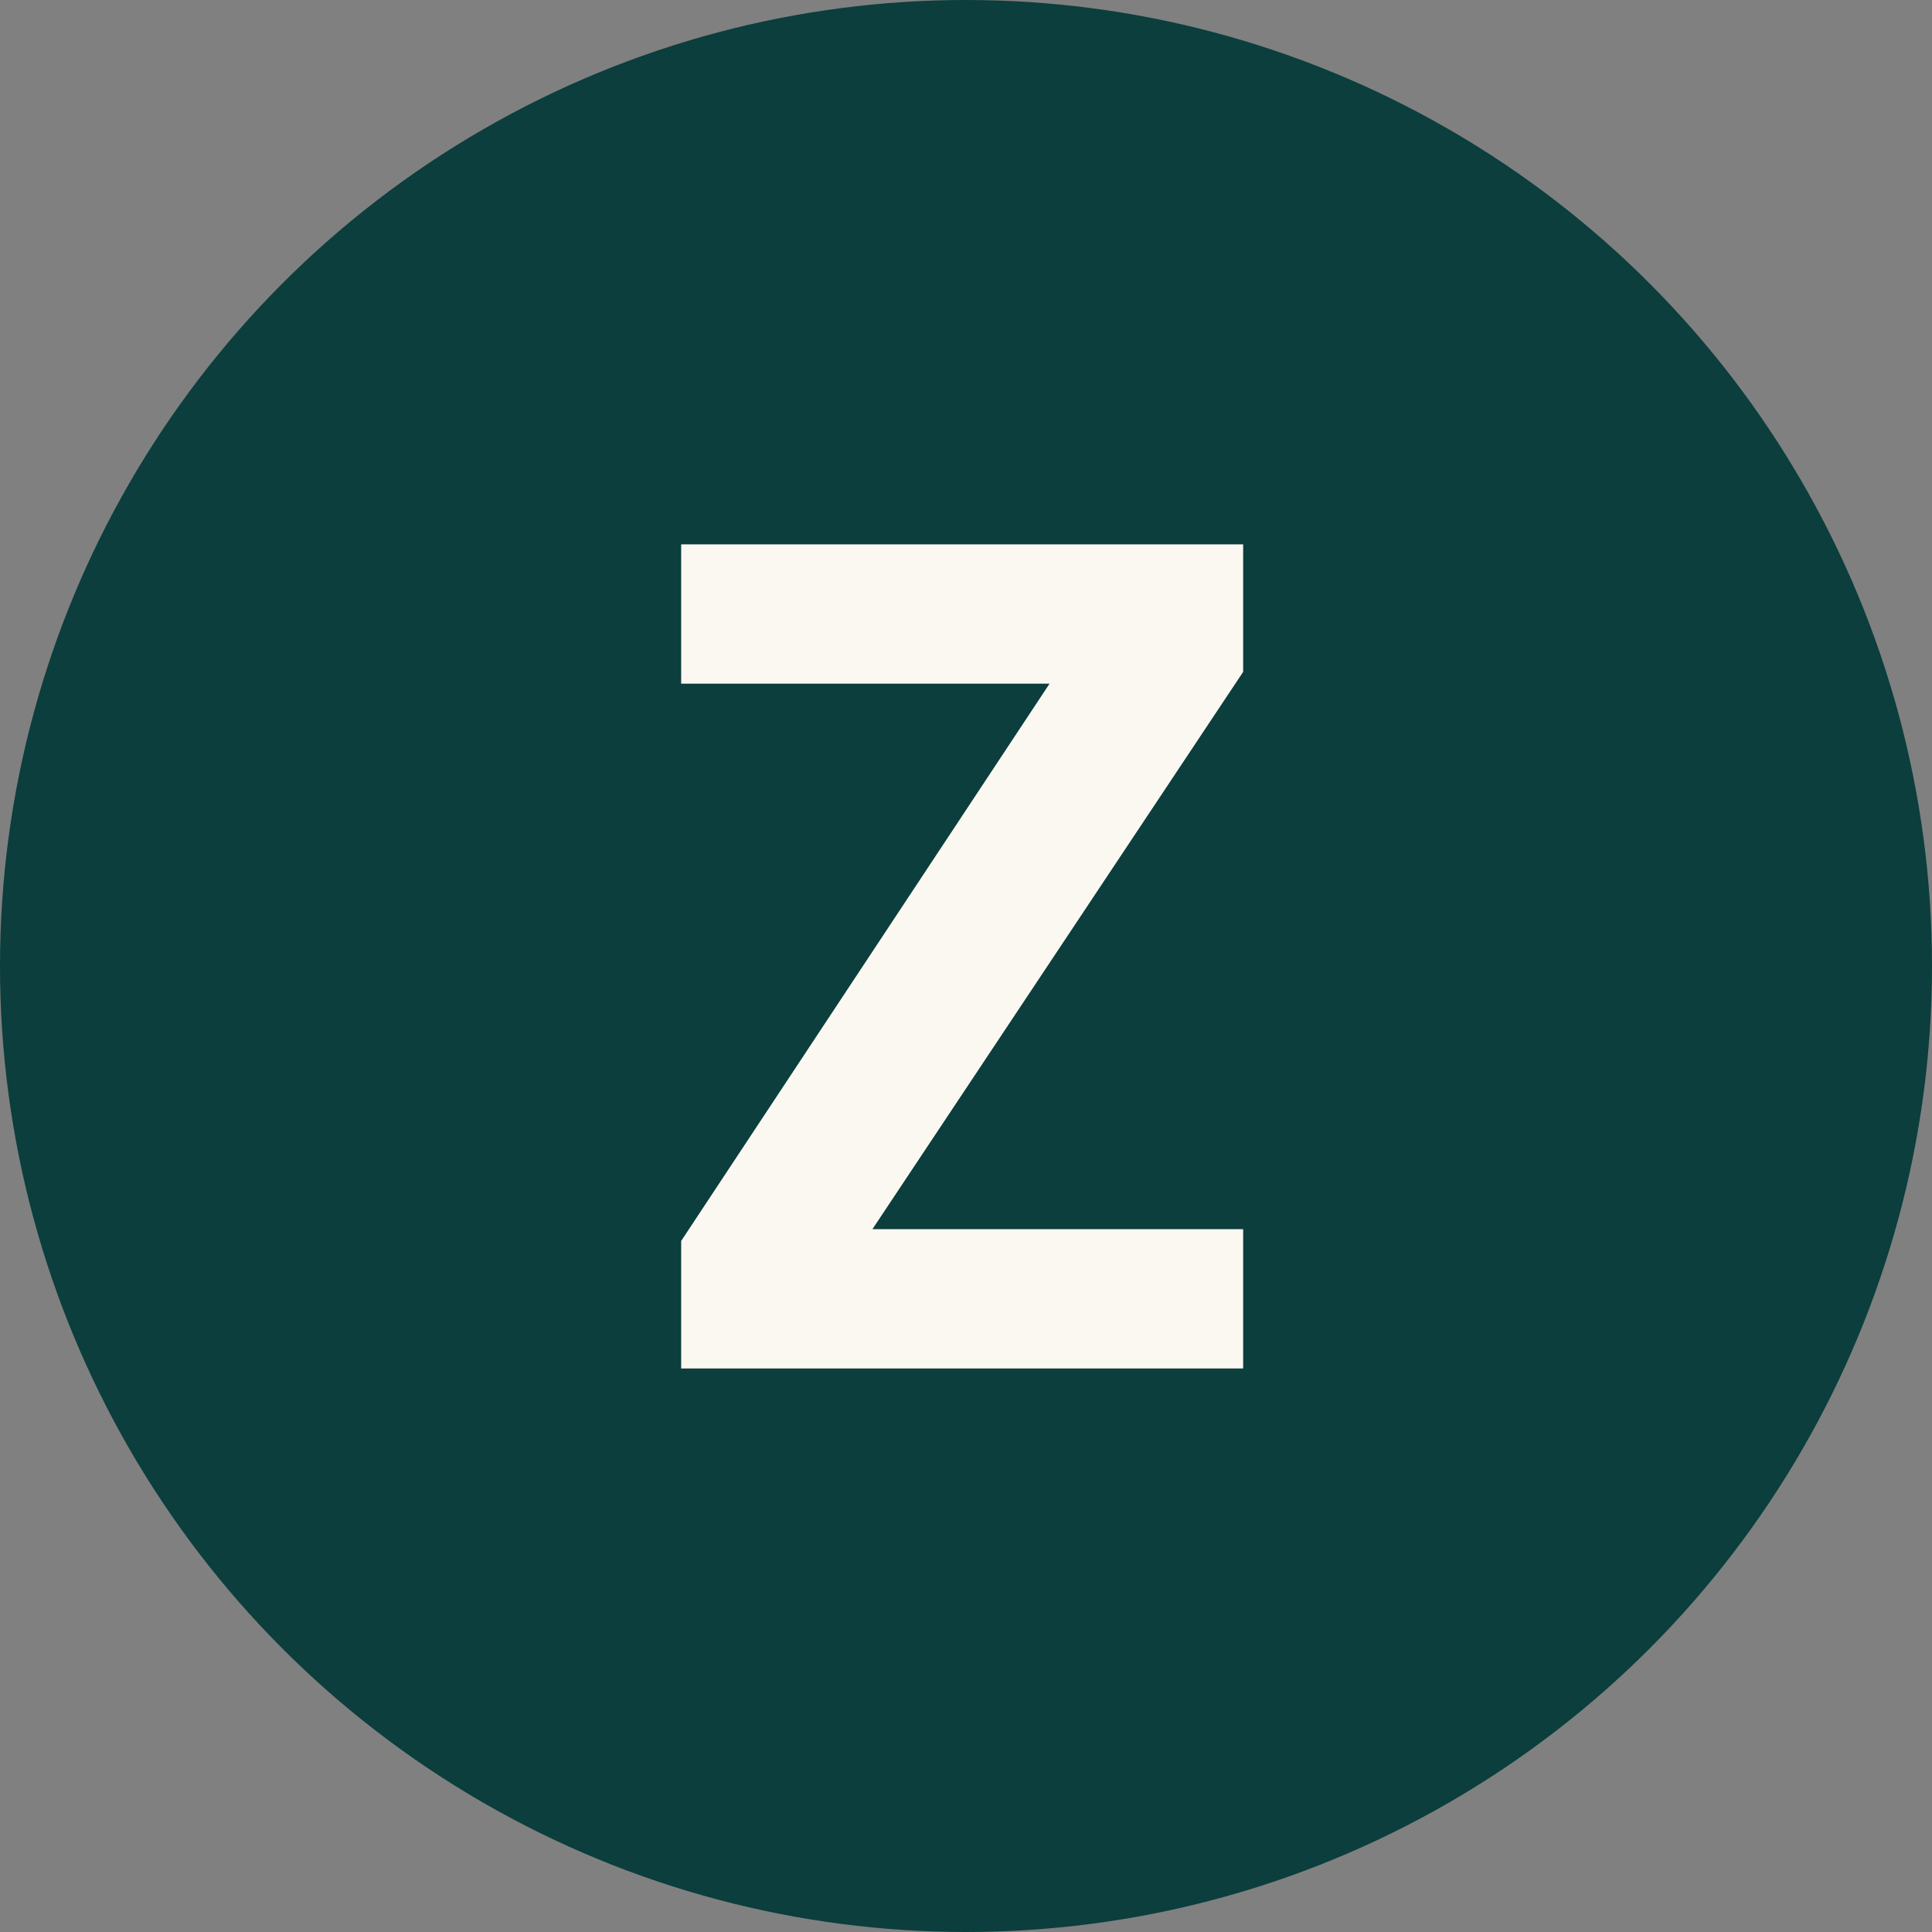 <svg width="72" height="72" viewBox="0 0 72 72" fill="none" xmlns="http://www.w3.org/2000/svg">
<rect x="0" y="0" width="72" height="72" fill="#808080" stroke="none"/>
<circle cx="36" cy="36" r="36" fill="#0B3E3C"/>
<path d="M32.513 45.807H46.329V50.999H25.385V46.247L39.113 25.479H25.385V20.287H46.329V25.039L32.513 45.807Z" fill="#FBF8F2"/>
</svg>
